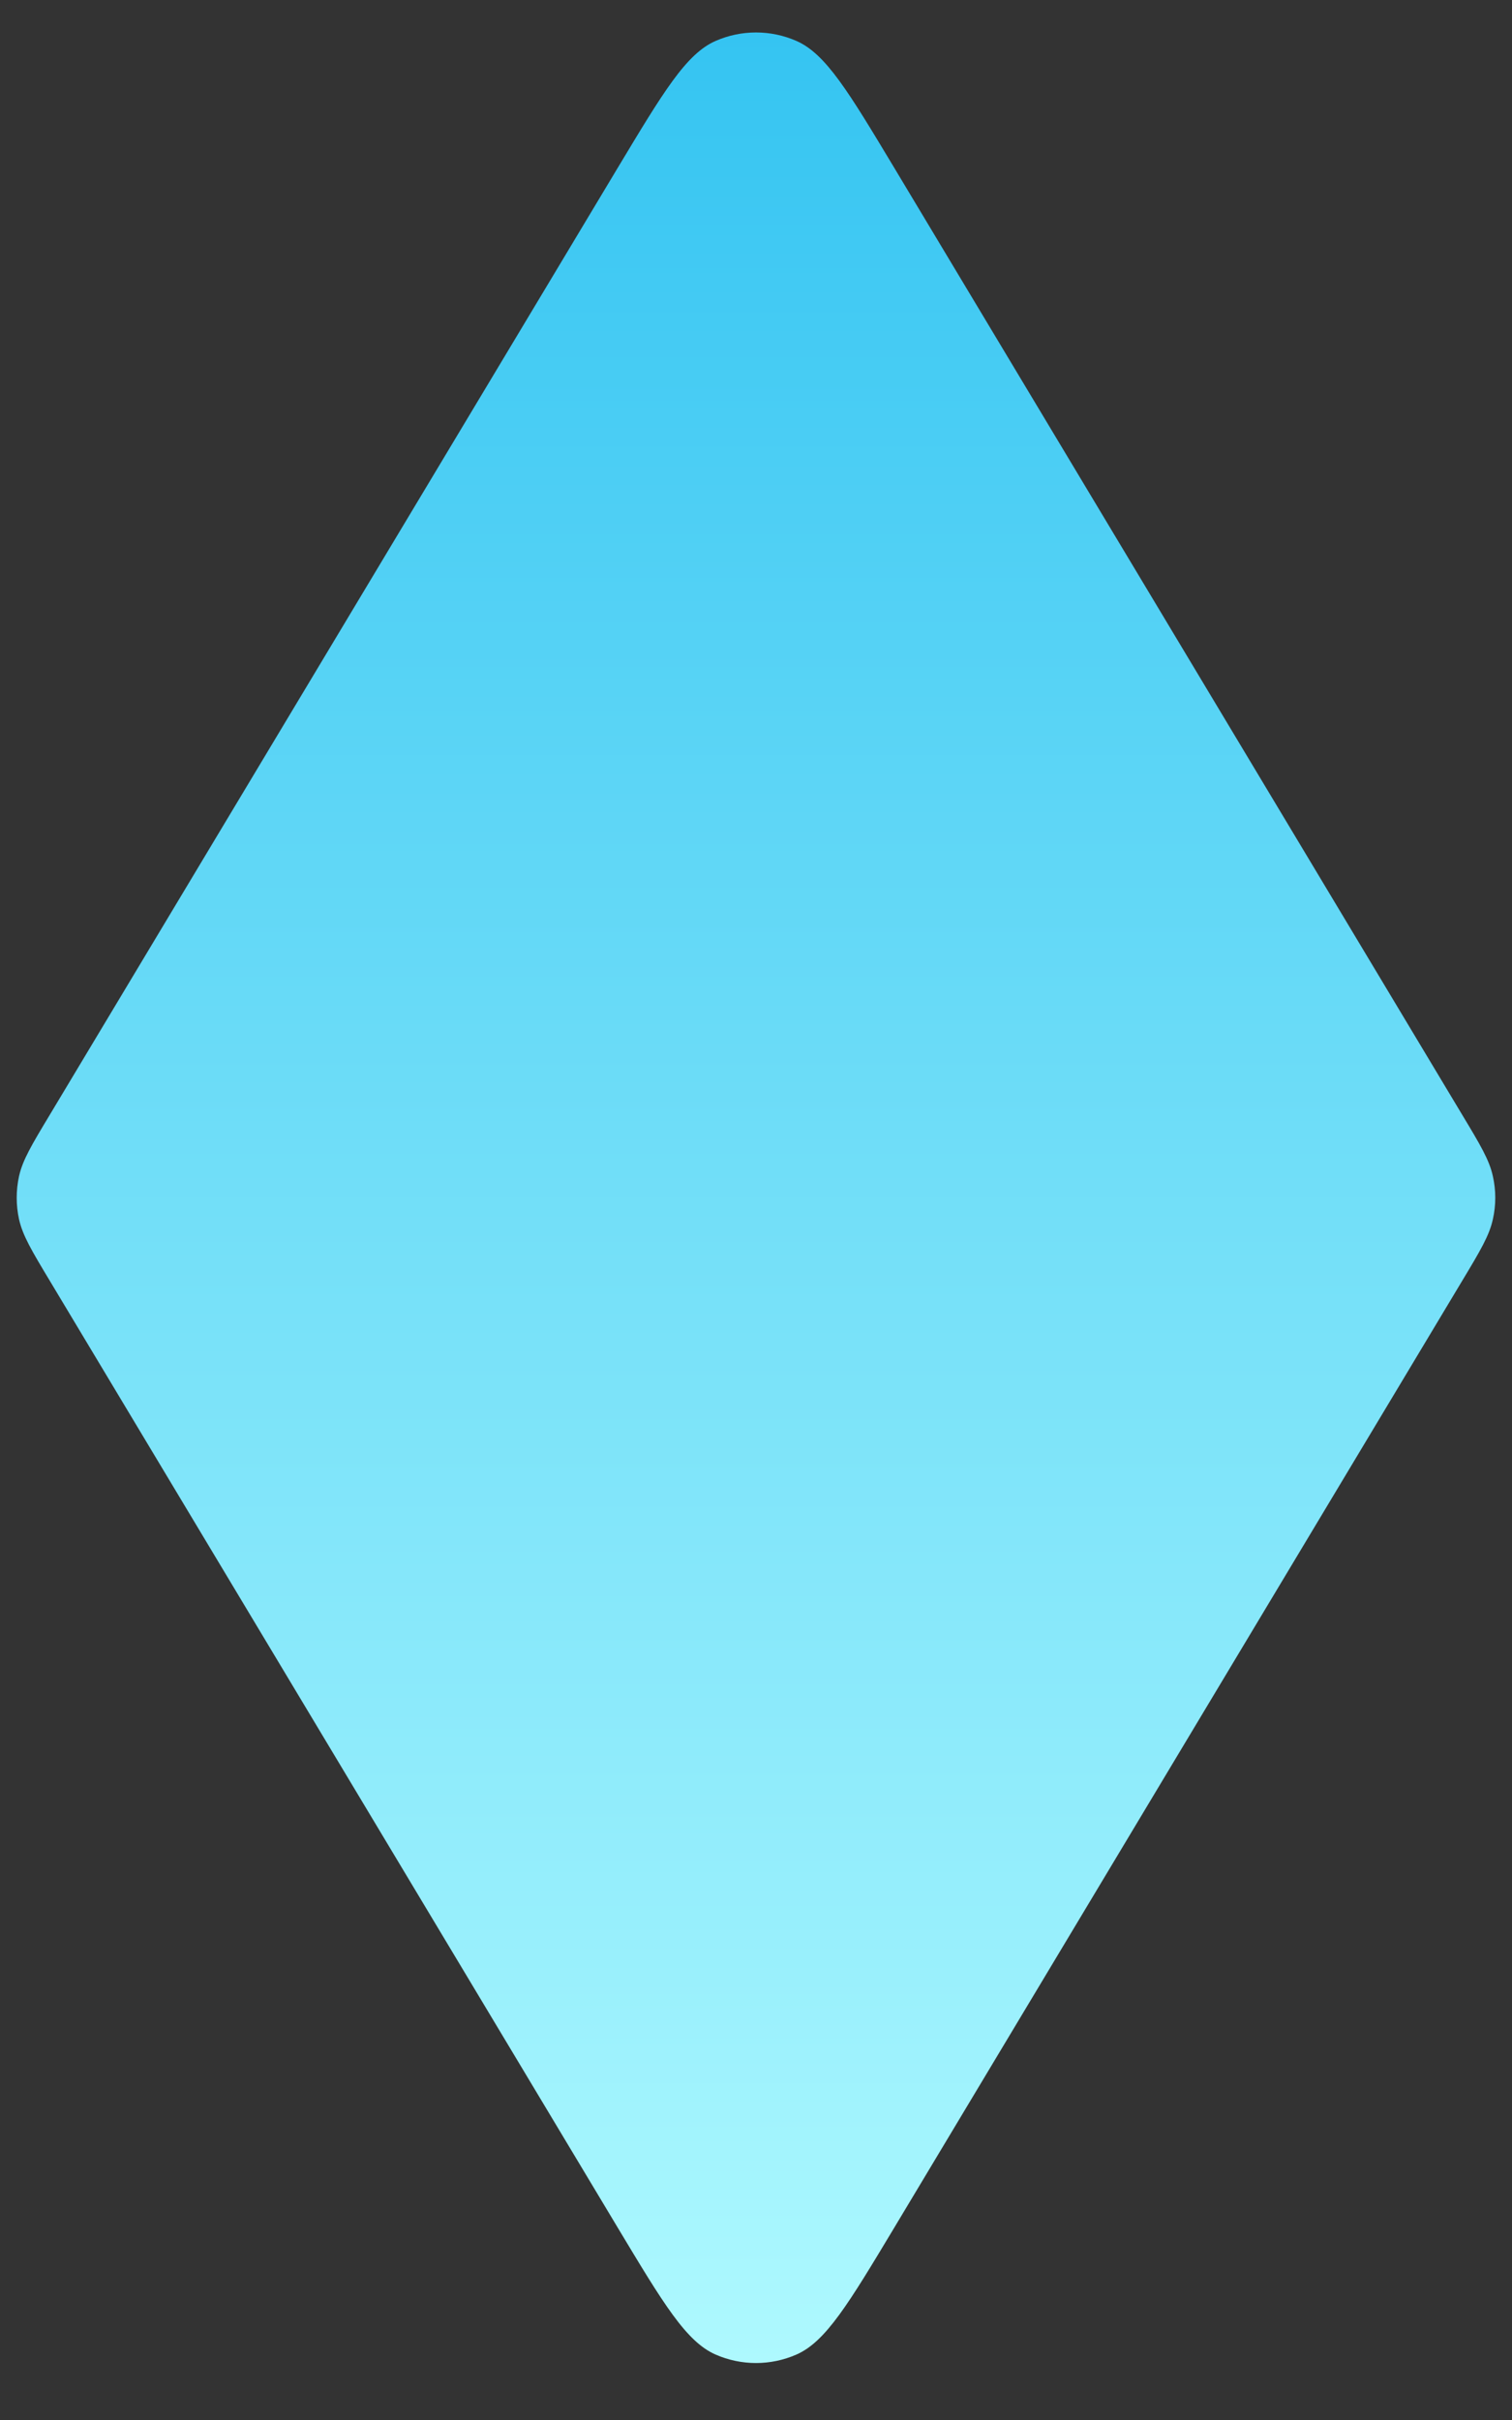 <svg width="15" height="24" viewBox="0 0 15 24" fill="none" xmlns="http://www.w3.org/2000/svg">
<rect x="0" y="0" width="15" height="24" fill="#333333" stroke="none"/>
<path d="M0.494 12.702C0.314 12.403 0.225 12.253 0.189 12.093C0.158 11.952 0.158 11.806 0.189 11.664C0.225 11.504 0.314 11.355 0.494 11.056L6.128 1.665C6.581 0.911 6.807 0.534 7.099 0.406C7.355 0.294 7.645 0.294 7.901 0.406C8.193 0.534 8.419 0.911 8.872 1.665L14.506 11.056C14.686 11.355 14.775 11.504 14.81 11.664C14.842 11.806 14.842 11.952 14.81 12.093C14.775 12.253 14.686 12.403 14.506 12.702L8.872 22.092C8.419 22.846 8.193 23.223 7.901 23.351C7.645 23.463 7.355 23.463 7.099 23.351C6.807 23.223 6.581 22.846 6.128 22.092L0.494 12.702Z" fill="url(#paint0_linear_113_1993)"/>
<defs>
<linearGradient id="paint0_linear_113_1993" x1="7.5" y1="-0.621" x2="7.5" y2="24.379" gradientUnits="userSpaceOnUse">
<stop stop-color="#30C2F1"/>
<stop offset="1" stop-color="#B3FBFF"/>
</linearGradient>
</defs>
</svg>
